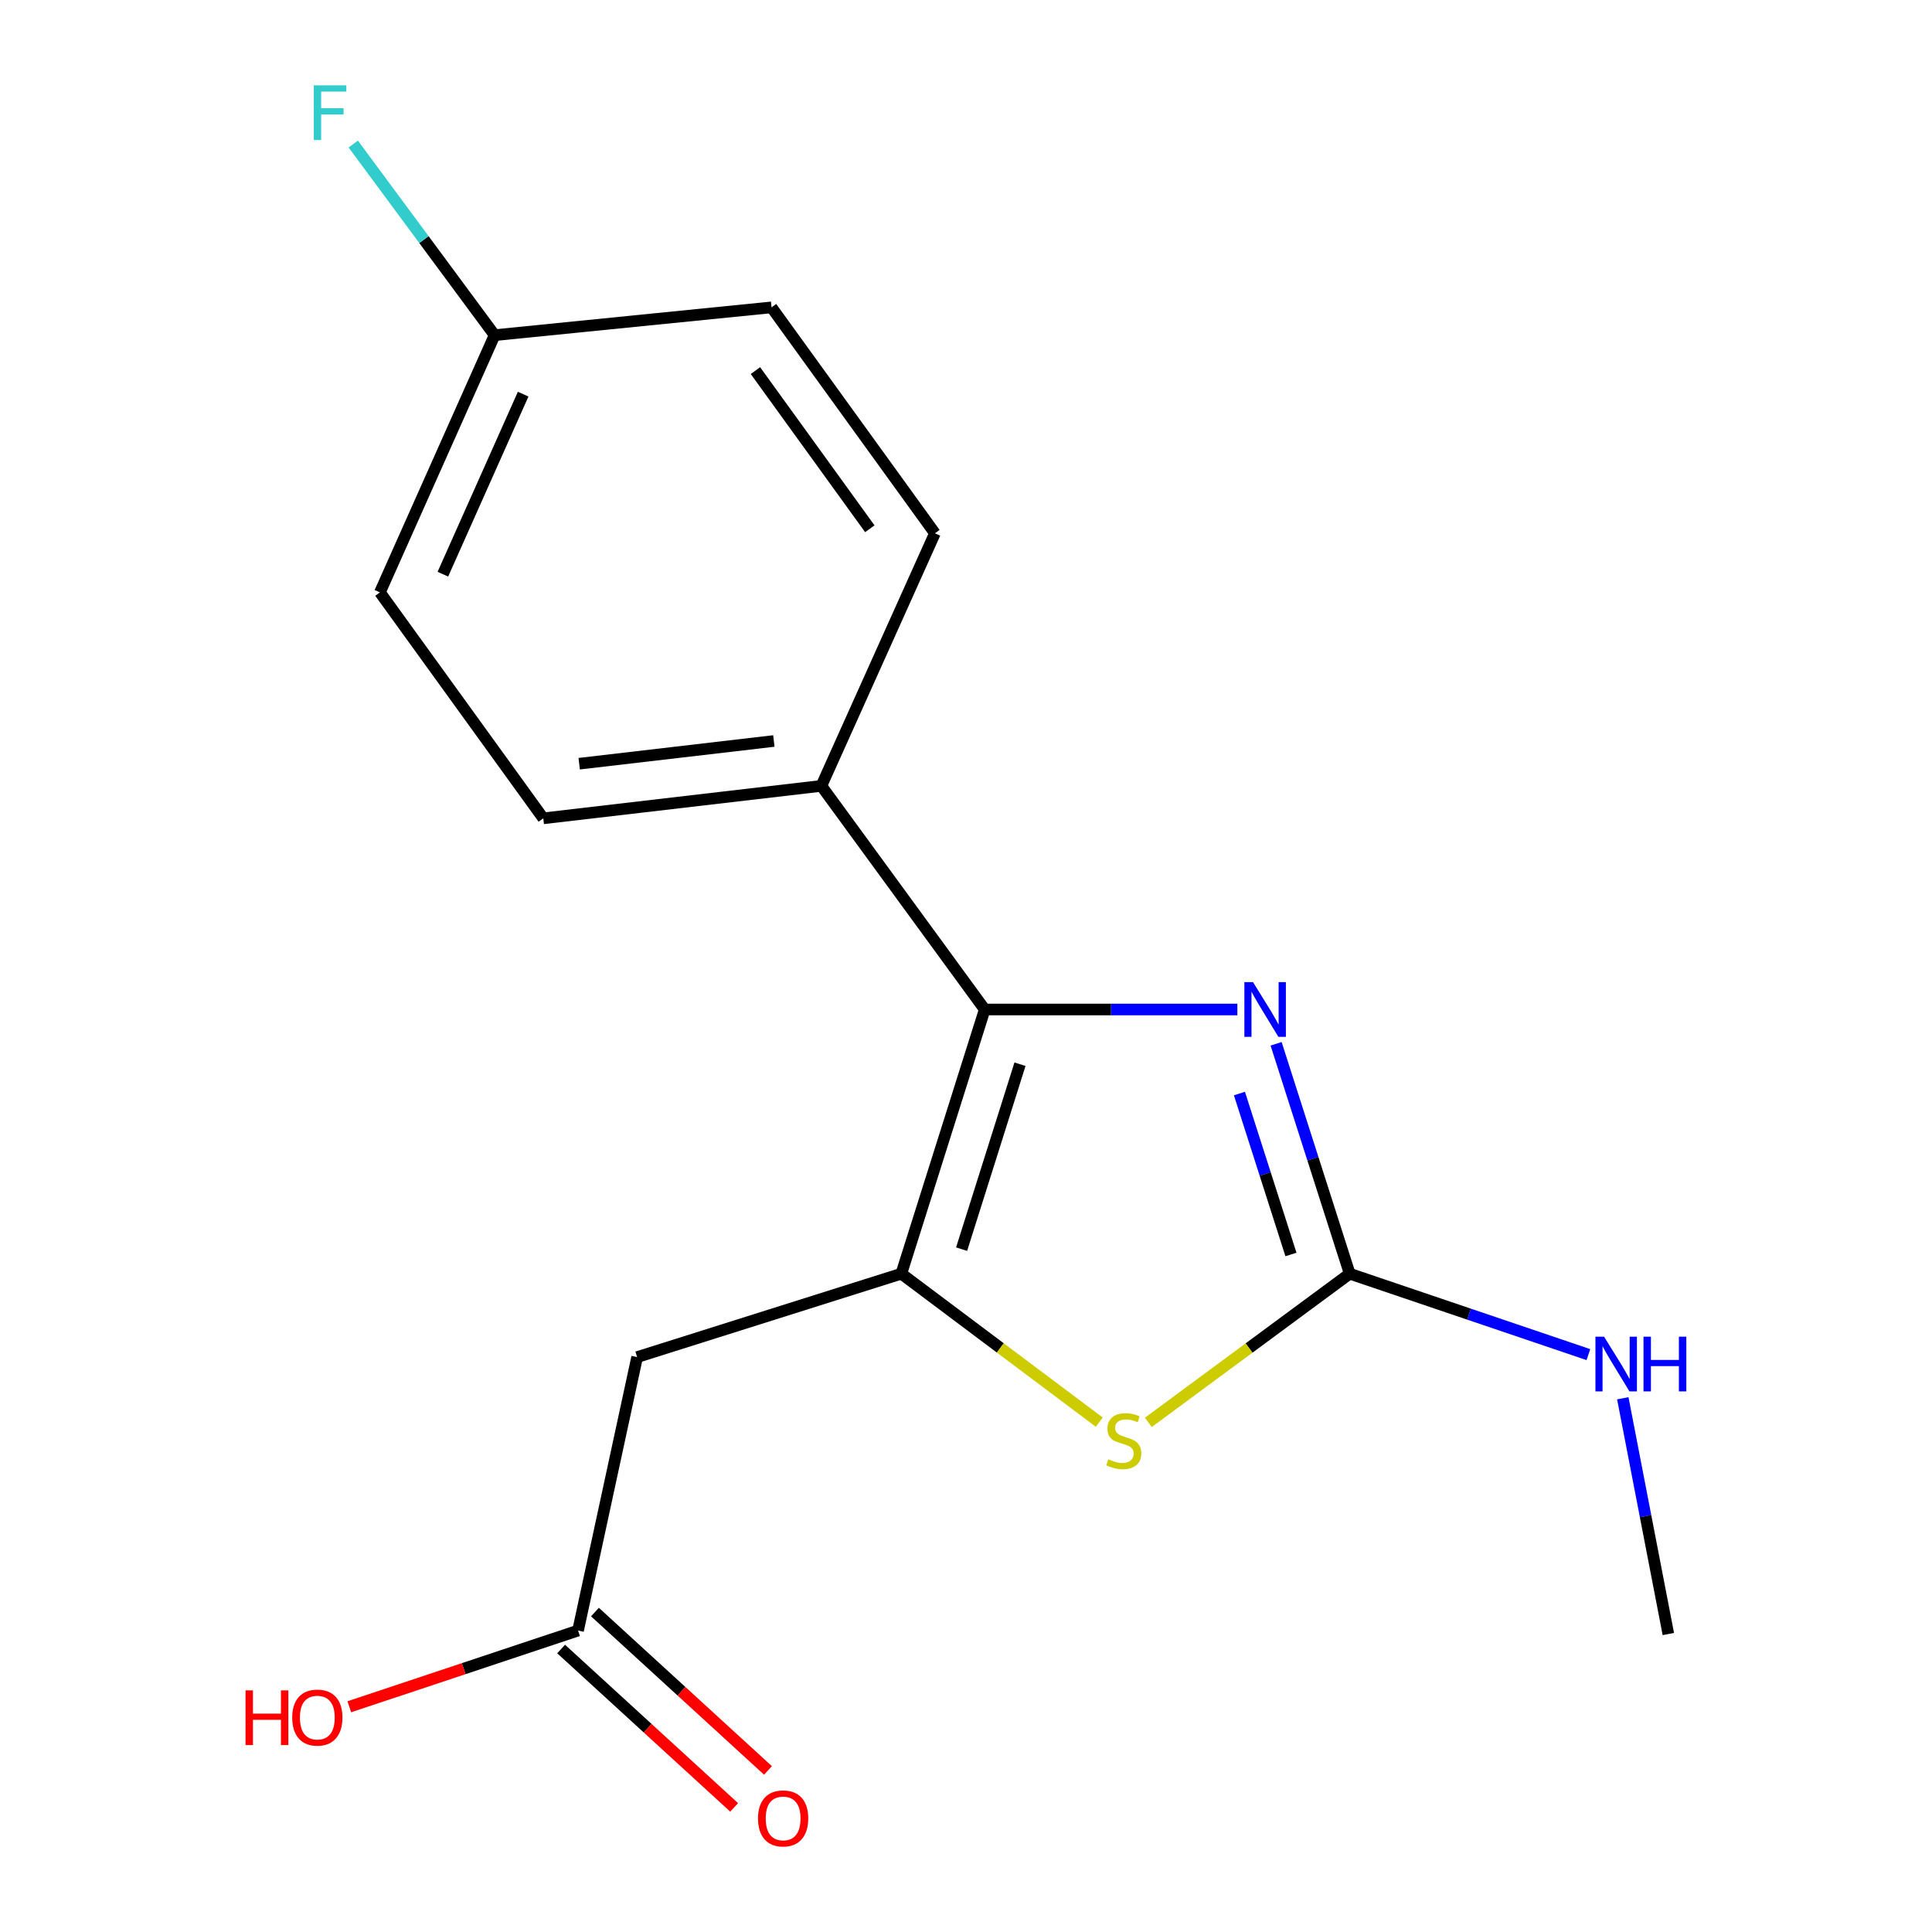 <?xml version='1.0' encoding='iso-8859-1'?>
<svg version='1.1' baseProfile='full'
              xmlns='http://www.w3.org/2000/svg'
                      xmlns:rdkit='http://www.rdkit.org/xml'
                      xmlns:xlink='http://www.w3.org/1999/xlink'
                  xml:space='preserve'
width='1000px' height='1000px' viewBox='0 0 1000 1000'>
<!-- END OF HEADER -->
<rect style='opacity:1.0;fill:#FFFFFF;stroke:none' width='1000' height='1000' x='0' y='0'> </rect>
<path class='bond-0' d='M 466.525,659.263 L 509.697,522.516' style='fill:none;fill-rule:evenodd;stroke:#000000;stroke-width:6px;stroke-linecap:butt;stroke-linejoin:miter;stroke-opacity:1' />
<path class='bond-0' d='M 497.727,646.558 L 527.947,550.834' style='fill:none;fill-rule:evenodd;stroke:#000000;stroke-width:6px;stroke-linecap:butt;stroke-linejoin:miter;stroke-opacity:1' />
<path class='bond-3' d='M 466.525,659.263 L 517.755,697.682' style='fill:none;fill-rule:evenodd;stroke:#000000;stroke-width:6px;stroke-linecap:butt;stroke-linejoin:miter;stroke-opacity:1' />
<path class='bond-3' d='M 517.755,697.682 L 568.986,736.1' style='fill:none;fill-rule:evenodd;stroke:#CCCC00;stroke-width:6px;stroke-linecap:butt;stroke-linejoin:miter;stroke-opacity:1' />
<path class='bond-4' d='M 466.525,659.263 L 329.777,702.435' style='fill:none;fill-rule:evenodd;stroke:#000000;stroke-width:6px;stroke-linecap:butt;stroke-linejoin:miter;stroke-opacity:1' />
<path class='bond-1' d='M 509.697,522.516 L 575.078,522.516' style='fill:none;fill-rule:evenodd;stroke:#000000;stroke-width:6px;stroke-linecap:butt;stroke-linejoin:miter;stroke-opacity:1' />
<path class='bond-1' d='M 575.078,522.516 L 640.459,522.516' style='fill:none;fill-rule:evenodd;stroke:#0000FF;stroke-width:6px;stroke-linecap:butt;stroke-linejoin:miter;stroke-opacity:1' />
<path class='bond-6' d='M 509.697,522.516 L 425.139,406.771' style='fill:none;fill-rule:evenodd;stroke:#000000;stroke-width:6px;stroke-linecap:butt;stroke-linejoin:miter;stroke-opacity:1' />
<path class='bond-17' d='M 660.51,540.266 L 679.557,599.765' style='fill:none;fill-rule:evenodd;stroke:#0000FF;stroke-width:6px;stroke-linecap:butt;stroke-linejoin:miter;stroke-opacity:1' />
<path class='bond-17' d='M 679.557,599.765 L 698.605,659.263' style='fill:none;fill-rule:evenodd;stroke:#000000;stroke-width:6px;stroke-linecap:butt;stroke-linejoin:miter;stroke-opacity:1' />
<path class='bond-17' d='M 641.53,566.021 L 654.863,607.67' style='fill:none;fill-rule:evenodd;stroke:#0000FF;stroke-width:6px;stroke-linecap:butt;stroke-linejoin:miter;stroke-opacity:1' />
<path class='bond-17' d='M 654.863,607.67 L 668.196,649.319' style='fill:none;fill-rule:evenodd;stroke:#000000;stroke-width:6px;stroke-linecap:butt;stroke-linejoin:miter;stroke-opacity:1' />
<path class='bond-2' d='M 698.605,659.263 L 646.492,697.742' style='fill:none;fill-rule:evenodd;stroke:#000000;stroke-width:6px;stroke-linecap:butt;stroke-linejoin:miter;stroke-opacity:1' />
<path class='bond-2' d='M 646.492,697.742 L 594.378,736.22' style='fill:none;fill-rule:evenodd;stroke:#CCCC00;stroke-width:6px;stroke-linecap:butt;stroke-linejoin:miter;stroke-opacity:1' />
<path class='bond-7' d='M 698.605,659.263 L 760.379,680.205' style='fill:none;fill-rule:evenodd;stroke:#000000;stroke-width:6px;stroke-linecap:butt;stroke-linejoin:miter;stroke-opacity:1' />
<path class='bond-7' d='M 760.379,680.205 L 822.152,701.147' style='fill:none;fill-rule:evenodd;stroke:#0000FF;stroke-width:6px;stroke-linecap:butt;stroke-linejoin:miter;stroke-opacity:1' />
<path class='bond-5' d='M 329.777,702.435 L 299.195,843.965' style='fill:none;fill-rule:evenodd;stroke:#000000;stroke-width:6px;stroke-linecap:butt;stroke-linejoin:miter;stroke-opacity:1' />
<path class='bond-8' d='M 290.442,853.529 L 335.218,894.514' style='fill:none;fill-rule:evenodd;stroke:#000000;stroke-width:6px;stroke-linecap:butt;stroke-linejoin:miter;stroke-opacity:1' />
<path class='bond-8' d='M 335.218,894.514 L 379.995,935.499' style='fill:none;fill-rule:evenodd;stroke:#FF0000;stroke-width:6px;stroke-linecap:butt;stroke-linejoin:miter;stroke-opacity:1' />
<path class='bond-8' d='M 307.949,834.402 L 352.725,875.387' style='fill:none;fill-rule:evenodd;stroke:#000000;stroke-width:6px;stroke-linecap:butt;stroke-linejoin:miter;stroke-opacity:1' />
<path class='bond-8' d='M 352.725,875.387 L 397.502,916.372' style='fill:none;fill-rule:evenodd;stroke:#FF0000;stroke-width:6px;stroke-linecap:butt;stroke-linejoin:miter;stroke-opacity:1' />
<path class='bond-12' d='M 299.195,843.965 L 240,863.693' style='fill:none;fill-rule:evenodd;stroke:#000000;stroke-width:6px;stroke-linecap:butt;stroke-linejoin:miter;stroke-opacity:1' />
<path class='bond-12' d='M 240,863.693 L 180.805,883.42' style='fill:none;fill-rule:evenodd;stroke:#FF0000;stroke-width:6px;stroke-linecap:butt;stroke-linejoin:miter;stroke-opacity:1' />
<path class='bond-9' d='M 425.139,406.771 L 281.203,423.568' style='fill:none;fill-rule:evenodd;stroke:#000000;stroke-width:6px;stroke-linecap:butt;stroke-linejoin:miter;stroke-opacity:1' />
<path class='bond-9' d='M 400.543,383.536 L 299.788,395.294' style='fill:none;fill-rule:evenodd;stroke:#000000;stroke-width:6px;stroke-linecap:butt;stroke-linejoin:miter;stroke-opacity:1' />
<path class='bond-10' d='M 425.139,406.771 L 483.911,276.031' style='fill:none;fill-rule:evenodd;stroke:#000000;stroke-width:6px;stroke-linecap:butt;stroke-linejoin:miter;stroke-opacity:1' />
<path class='bond-16' d='M 839.956,723.741 L 851.742,784.753' style='fill:none;fill-rule:evenodd;stroke:#0000FF;stroke-width:6px;stroke-linecap:butt;stroke-linejoin:miter;stroke-opacity:1' />
<path class='bond-16' d='M 851.742,784.753 L 863.528,845.766' style='fill:none;fill-rule:evenodd;stroke:#000000;stroke-width:6px;stroke-linecap:butt;stroke-linejoin:miter;stroke-opacity:1' />
<path class='bond-13' d='M 281.203,423.568 L 196.645,306.613' style='fill:none;fill-rule:evenodd;stroke:#000000;stroke-width:6px;stroke-linecap:butt;stroke-linejoin:miter;stroke-opacity:1' />
<path class='bond-14' d='M 483.911,276.031 L 399.339,159.09' style='fill:none;fill-rule:evenodd;stroke:#000000;stroke-width:6px;stroke-linecap:butt;stroke-linejoin:miter;stroke-opacity:1' />
<path class='bond-14' d='M 450.215,273.685 L 391.015,191.826' style='fill:none;fill-rule:evenodd;stroke:#000000;stroke-width:6px;stroke-linecap:butt;stroke-linejoin:miter;stroke-opacity:1' />
<path class='bond-11' d='M 256.009,173.481 L 399.339,159.09' style='fill:none;fill-rule:evenodd;stroke:#000000;stroke-width:6px;stroke-linecap:butt;stroke-linejoin:miter;stroke-opacity:1' />
<path class='bond-15' d='M 256.009,173.481 L 219.428,124.017' style='fill:none;fill-rule:evenodd;stroke:#000000;stroke-width:6px;stroke-linecap:butt;stroke-linejoin:miter;stroke-opacity:1' />
<path class='bond-15' d='M 219.428,124.017 L 182.847,74.554' style='fill:none;fill-rule:evenodd;stroke:#33CCCC;stroke-width:6px;stroke-linecap:butt;stroke-linejoin:miter;stroke-opacity:1' />
<path class='bond-18' d='M 256.009,173.481 L 196.645,306.613' style='fill:none;fill-rule:evenodd;stroke:#000000;stroke-width:6px;stroke-linecap:butt;stroke-linejoin:miter;stroke-opacity:1' />
<path class='bond-18' d='M 270.786,204.01 L 229.232,297.203' style='fill:none;fill-rule:evenodd;stroke:#000000;stroke-width:6px;stroke-linecap:butt;stroke-linejoin:miter;stroke-opacity:1' />
<path  class='atom-2' d='M 648.568 508.356
L 657.848 523.356
Q 658.768 524.836, 660.248 527.516
Q 661.728 530.196, 661.808 530.356
L 661.808 508.356
L 665.568 508.356
L 665.568 536.676
L 661.688 536.676
L 651.728 520.276
Q 650.568 518.356, 649.328 516.156
Q 648.128 513.956, 647.768 513.276
L 647.768 536.676
L 644.088 536.676
L 644.088 508.356
L 648.568 508.356
' fill='#0000FF'/>
<path  class='atom-4' d='M 573.664 755.328
Q 573.984 755.448, 575.304 756.008
Q 576.624 756.568, 578.064 756.928
Q 579.544 757.248, 580.984 757.248
Q 583.664 757.248, 585.224 755.968
Q 586.784 754.648, 586.784 752.368
Q 586.784 750.808, 585.984 749.848
Q 585.224 748.888, 584.024 748.368
Q 582.824 747.848, 580.824 747.248
Q 578.304 746.488, 576.784 745.768
Q 575.304 745.048, 574.224 743.528
Q 573.184 742.008, 573.184 739.448
Q 573.184 735.888, 575.584 733.688
Q 578.024 731.488, 582.824 731.488
Q 586.104 731.488, 589.824 733.048
L 588.904 736.128
Q 585.504 734.728, 582.944 734.728
Q 580.184 734.728, 578.664 735.888
Q 577.144 737.008, 577.184 738.968
Q 577.184 740.488, 577.944 741.408
Q 578.744 742.328, 579.864 742.848
Q 581.024 743.368, 582.944 743.968
Q 585.504 744.768, 587.024 745.568
Q 588.544 746.368, 589.624 748.008
Q 590.744 749.608, 590.744 752.368
Q 590.744 756.288, 588.104 758.408
Q 585.504 760.488, 581.144 760.488
Q 578.624 760.488, 576.704 759.928
Q 574.824 759.408, 572.584 758.488
L 573.664 755.328
' fill='#CCCC00'/>
<path  class='atom-8' d='M 830.273 691.862
L 839.553 706.862
Q 840.473 708.342, 841.953 711.022
Q 843.433 713.702, 843.513 713.862
L 843.513 691.862
L 847.273 691.862
L 847.273 720.182
L 843.393 720.182
L 833.433 703.782
Q 832.273 701.862, 831.033 699.662
Q 829.833 697.462, 829.473 696.782
L 829.473 720.182
L 825.793 720.182
L 825.793 691.862
L 830.273 691.862
' fill='#0000FF'/>
<path  class='atom-8' d='M 850.673 691.862
L 854.513 691.862
L 854.513 703.902
L 868.993 703.902
L 868.993 691.862
L 872.833 691.862
L 872.833 720.182
L 868.993 720.182
L 868.993 707.102
L 854.513 707.102
L 854.513 720.182
L 850.673 720.182
L 850.673 691.862
' fill='#0000FF'/>
<path  class='atom-9' d='M 392.346 941.208
Q 392.346 934.408, 395.706 930.608
Q 399.066 926.808, 405.346 926.808
Q 411.626 926.808, 414.986 930.608
Q 418.346 934.408, 418.346 941.208
Q 418.346 948.088, 414.946 952.008
Q 411.546 955.888, 405.346 955.888
Q 399.106 955.888, 395.706 952.008
Q 392.346 948.128, 392.346 941.208
M 405.346 952.688
Q 409.666 952.688, 411.986 949.808
Q 414.346 946.888, 414.346 941.208
Q 414.346 935.648, 411.986 932.848
Q 409.666 930.008, 405.346 930.008
Q 401.026 930.008, 398.666 932.808
Q 396.346 935.608, 396.346 941.208
Q 396.346 946.928, 398.666 949.808
Q 401.026 952.688, 405.346 952.688
' fill='#FF0000'/>
<path  class='atom-13' d='M 127.088 874.938
L 130.928 874.938
L 130.928 886.978
L 145.408 886.978
L 145.408 874.938
L 149.248 874.938
L 149.248 903.258
L 145.408 903.258
L 145.408 890.178
L 130.928 890.178
L 130.928 903.258
L 127.088 903.258
L 127.088 874.938
' fill='#FF0000'/>
<path  class='atom-13' d='M 151.248 889.018
Q 151.248 882.218, 154.608 878.418
Q 157.968 874.618, 164.248 874.618
Q 170.528 874.618, 173.888 878.418
Q 177.248 882.218, 177.248 889.018
Q 177.248 895.898, 173.848 899.818
Q 170.448 903.698, 164.248 903.698
Q 158.008 903.698, 154.608 899.818
Q 151.248 895.938, 151.248 889.018
M 164.248 900.498
Q 168.568 900.498, 170.888 897.618
Q 173.248 894.698, 173.248 889.018
Q 173.248 883.458, 170.888 880.658
Q 168.568 877.818, 164.248 877.818
Q 159.928 877.818, 157.568 880.618
Q 155.248 883.418, 155.248 889.018
Q 155.248 894.738, 157.568 897.618
Q 159.928 900.498, 164.248 900.498
' fill='#FF0000'/>
<path  class='atom-16' d='M 162.426 44.167
L 179.266 44.167
L 179.266 47.407
L 166.226 47.407
L 166.226 56.007
L 177.826 56.007
L 177.826 59.287
L 166.226 59.287
L 166.226 72.487
L 162.426 72.487
L 162.426 44.167
' fill='#33CCCC'/>
</svg>
